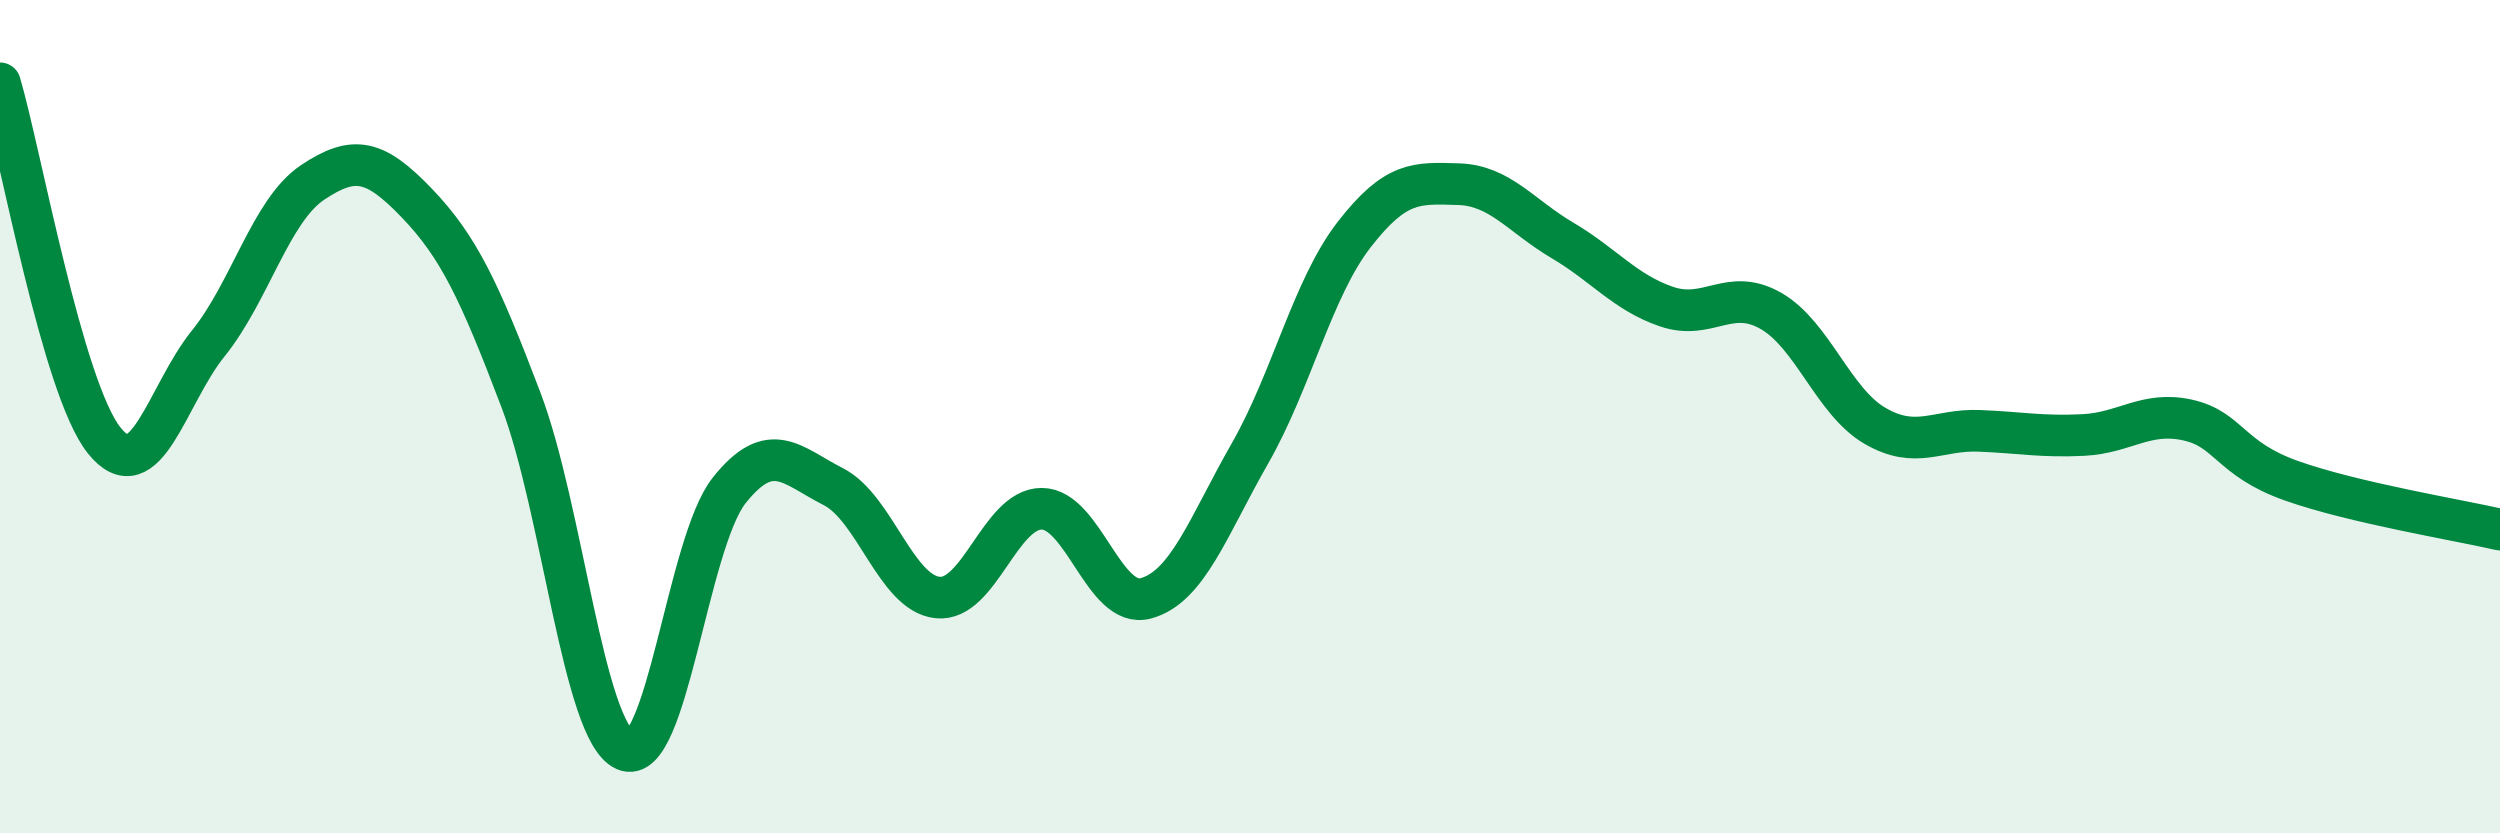 
    <svg width="60" height="20" viewBox="0 0 60 20" xmlns="http://www.w3.org/2000/svg">
      <path
        d="M 0,2 C 0.5,3.71 1.5,9.32 2.5,10.57 C 3.5,11.82 4,9.48 5,8.24 C 6,7 6.5,5.05 7.5,4.38 C 8.5,3.71 9,3.83 10,4.87 C 11,5.91 11.5,6.96 12.5,9.59 C 13.5,12.22 14,17.56 15,18 C 16,18.44 16.5,13.03 17.5,11.77 C 18.5,10.51 19,11.17 20,11.68 C 21,12.19 21.5,14.23 22.5,14.34 C 23.5,14.45 24,12.21 25,12.21 C 26,12.21 26.5,14.63 27.5,14.36 C 28.5,14.09 29,12.63 30,10.88 C 31,9.13 31.5,6.92 32.5,5.63 C 33.5,4.34 34,4.39 35,4.42 C 36,4.45 36.5,5.18 37.5,5.77 C 38.5,6.36 39,7.02 40,7.36 C 41,7.7 41.5,6.89 42.5,7.46 C 43.5,8.03 44,9.64 45,10.22 C 46,10.8 46.5,10.3 47.5,10.34 C 48.5,10.38 49,10.49 50,10.44 C 51,10.39 51.5,9.86 52.5,10.08 C 53.5,10.3 53.5,11.01 55,11.54 C 56.5,12.07 59,12.48 60,12.71L60 20L0 20Z"
        fill="#008740"
        opacity="0.1"
        stroke-linecap="round"
        stroke-linejoin="round"
      />
      <path
        d="M 0,2 C 0.5,3.71 1.5,9.32 2.5,10.57 C 3.5,11.82 4,9.48 5,8.24 C 6,7 6.5,5.05 7.5,4.38 C 8.5,3.71 9,3.83 10,4.87 C 11,5.91 11.5,6.96 12.5,9.59 C 13.5,12.22 14,17.56 15,18 C 16,18.44 16.5,13.03 17.5,11.77 C 18.5,10.51 19,11.17 20,11.68 C 21,12.19 21.5,14.23 22.5,14.34 C 23.5,14.45 24,12.21 25,12.21 C 26,12.21 26.5,14.63 27.5,14.36 C 28.5,14.09 29,12.63 30,10.88 C 31,9.13 31.5,6.92 32.5,5.63 C 33.5,4.34 34,4.39 35,4.42 C 36,4.45 36.5,5.18 37.5,5.77 C 38.5,6.36 39,7.02 40,7.36 C 41,7.7 41.5,6.89 42.5,7.46 C 43.5,8.03 44,9.64 45,10.22 C 46,10.8 46.5,10.3 47.5,10.34 C 48.5,10.38 49,10.49 50,10.44 C 51,10.39 51.5,9.86 52.5,10.08 C 53.5,10.3 53.5,11.01 55,11.54 C 56.5,12.07 59,12.48 60,12.71"
        stroke="#008740"
        stroke-width="1"
        fill="none"
        stroke-linecap="round"
        stroke-linejoin="round"
      />
    </svg>
  